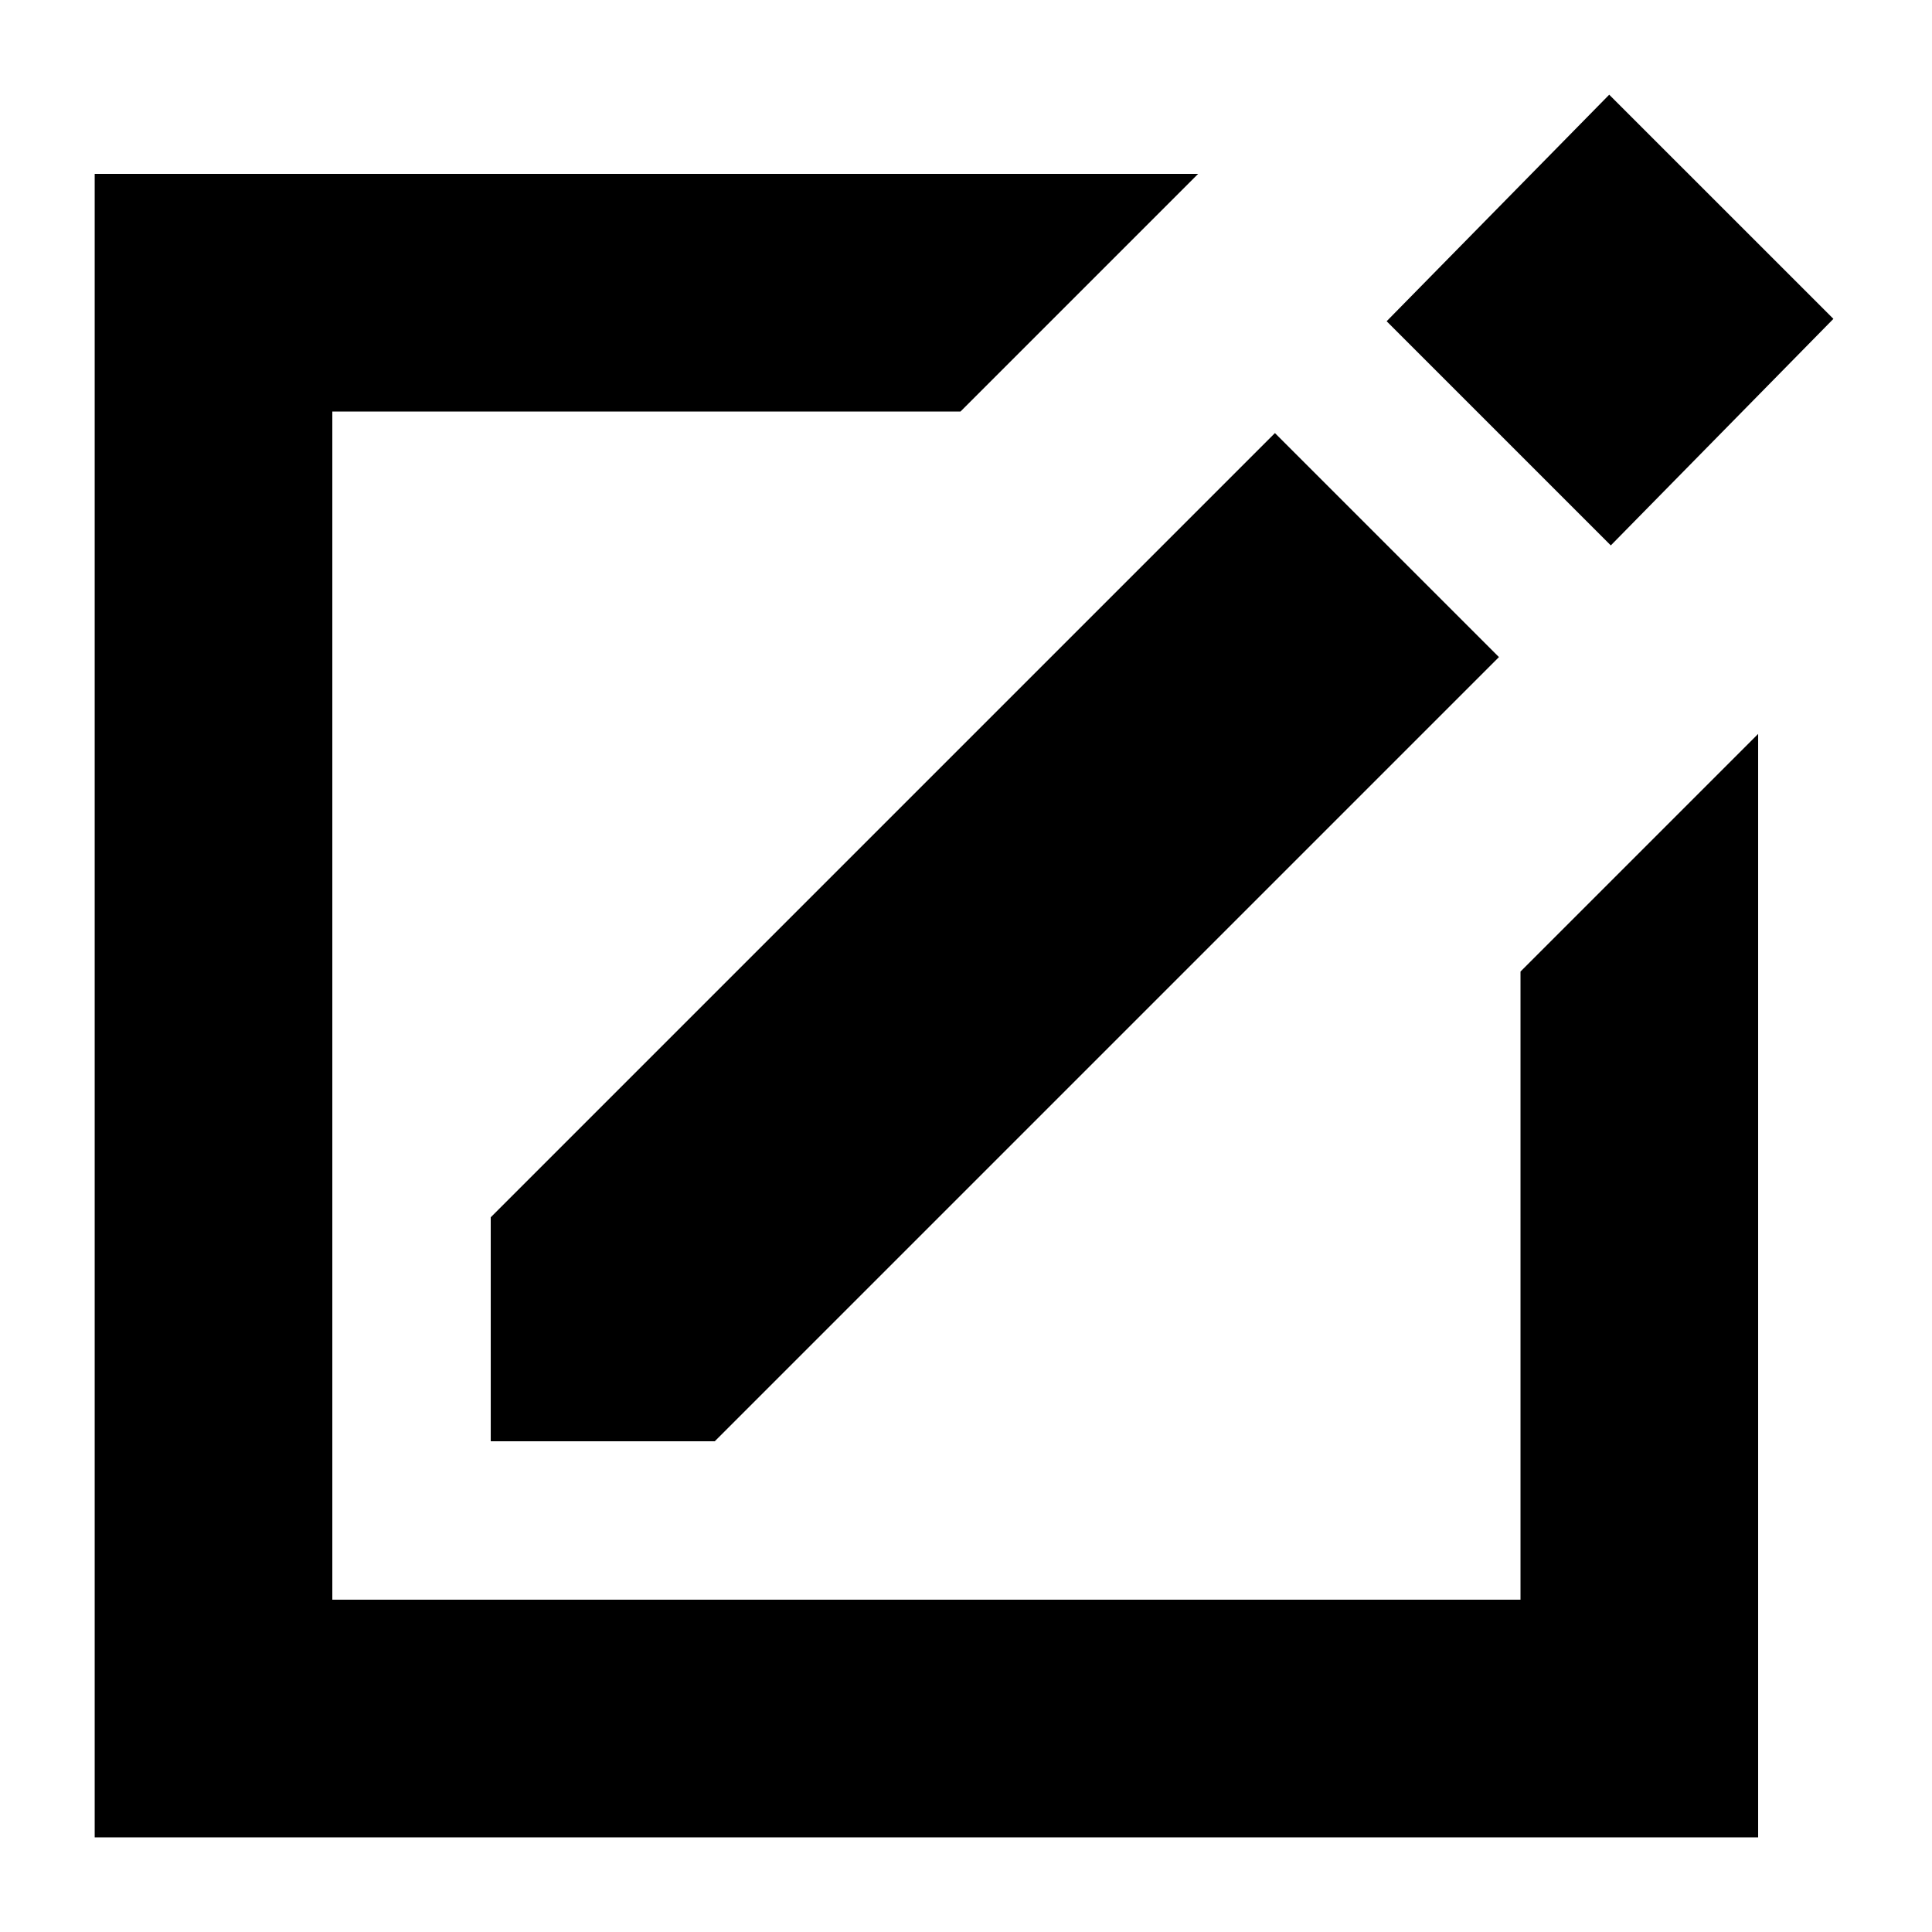 <?xml version="1.0" encoding="UTF-8"?>
<!-- Uploaded to: ICON Repo, www.svgrepo.com, Generator: ICON Repo Mixer Tools -->
<svg fill="#000000" width="800px" height="800px" version="1.1" viewBox="144 144 512 512" xmlns="http://www.w3.org/2000/svg">
 <path d="m274.05 466.59 207.82-207.82 59.367 59.363-207.82 207.82h-59.363zm355.82-238.09-59.41-59.406-58.988 60.039 59.406 59.406zm-82.922 339.44h-314.88v-314.88h166.47l62.977-62.977h-292.42v440.83h440.83v-292.42l-62.977 62.977z"/>
</svg>